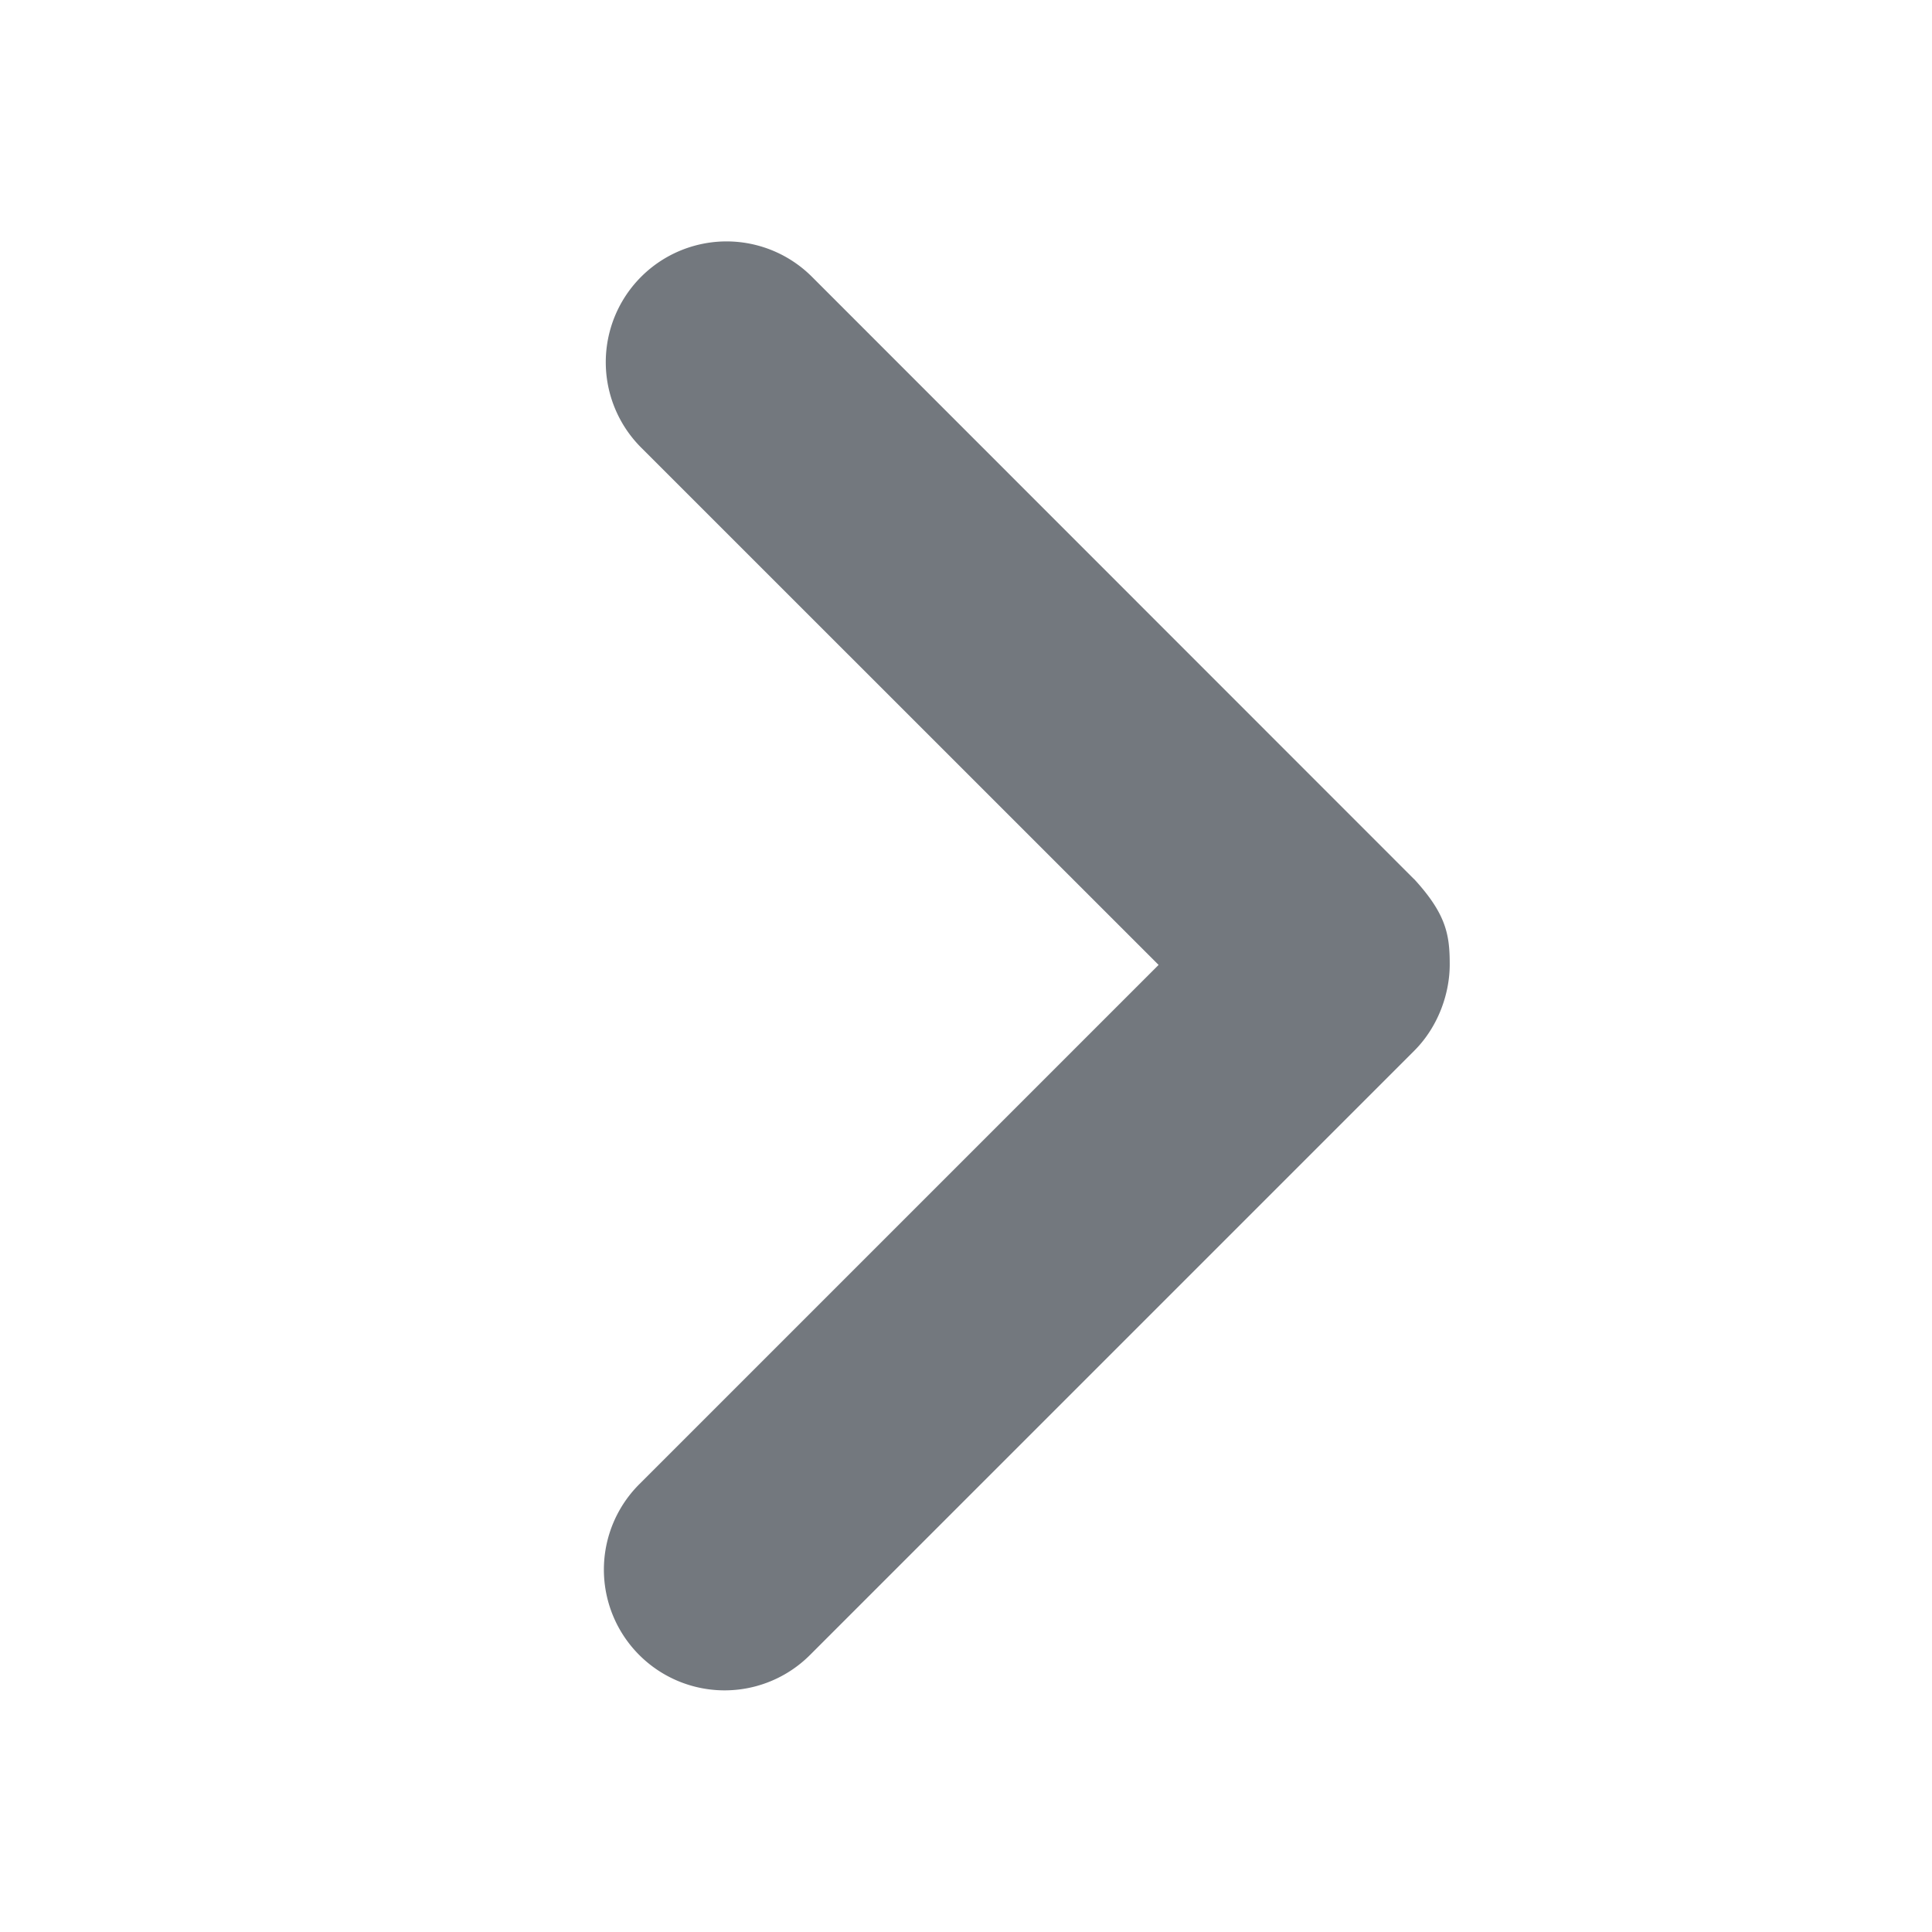 <svg xmlns="http://www.w3.org/2000/svg" xmlns:xlink="http://www.w3.org/1999/xlink" width="16" height="16" viewBox="0 0 16 16">
    <defs>
        <path id="a" d="M11.71 7.28L6.724 2.292a1 1 0 0 0-1.414 1.415l4.285 4.284-4.301 4.301a.999.999 0 1 0 1.414 1.414L11.714 8.7c.196-.197.292-.47.292-.713s-.027-.415-.295-.707"/>
    </defs>
    <use fill="#73787e" fill-rule="evenodd" xlink:href="#a"/>
</svg>

